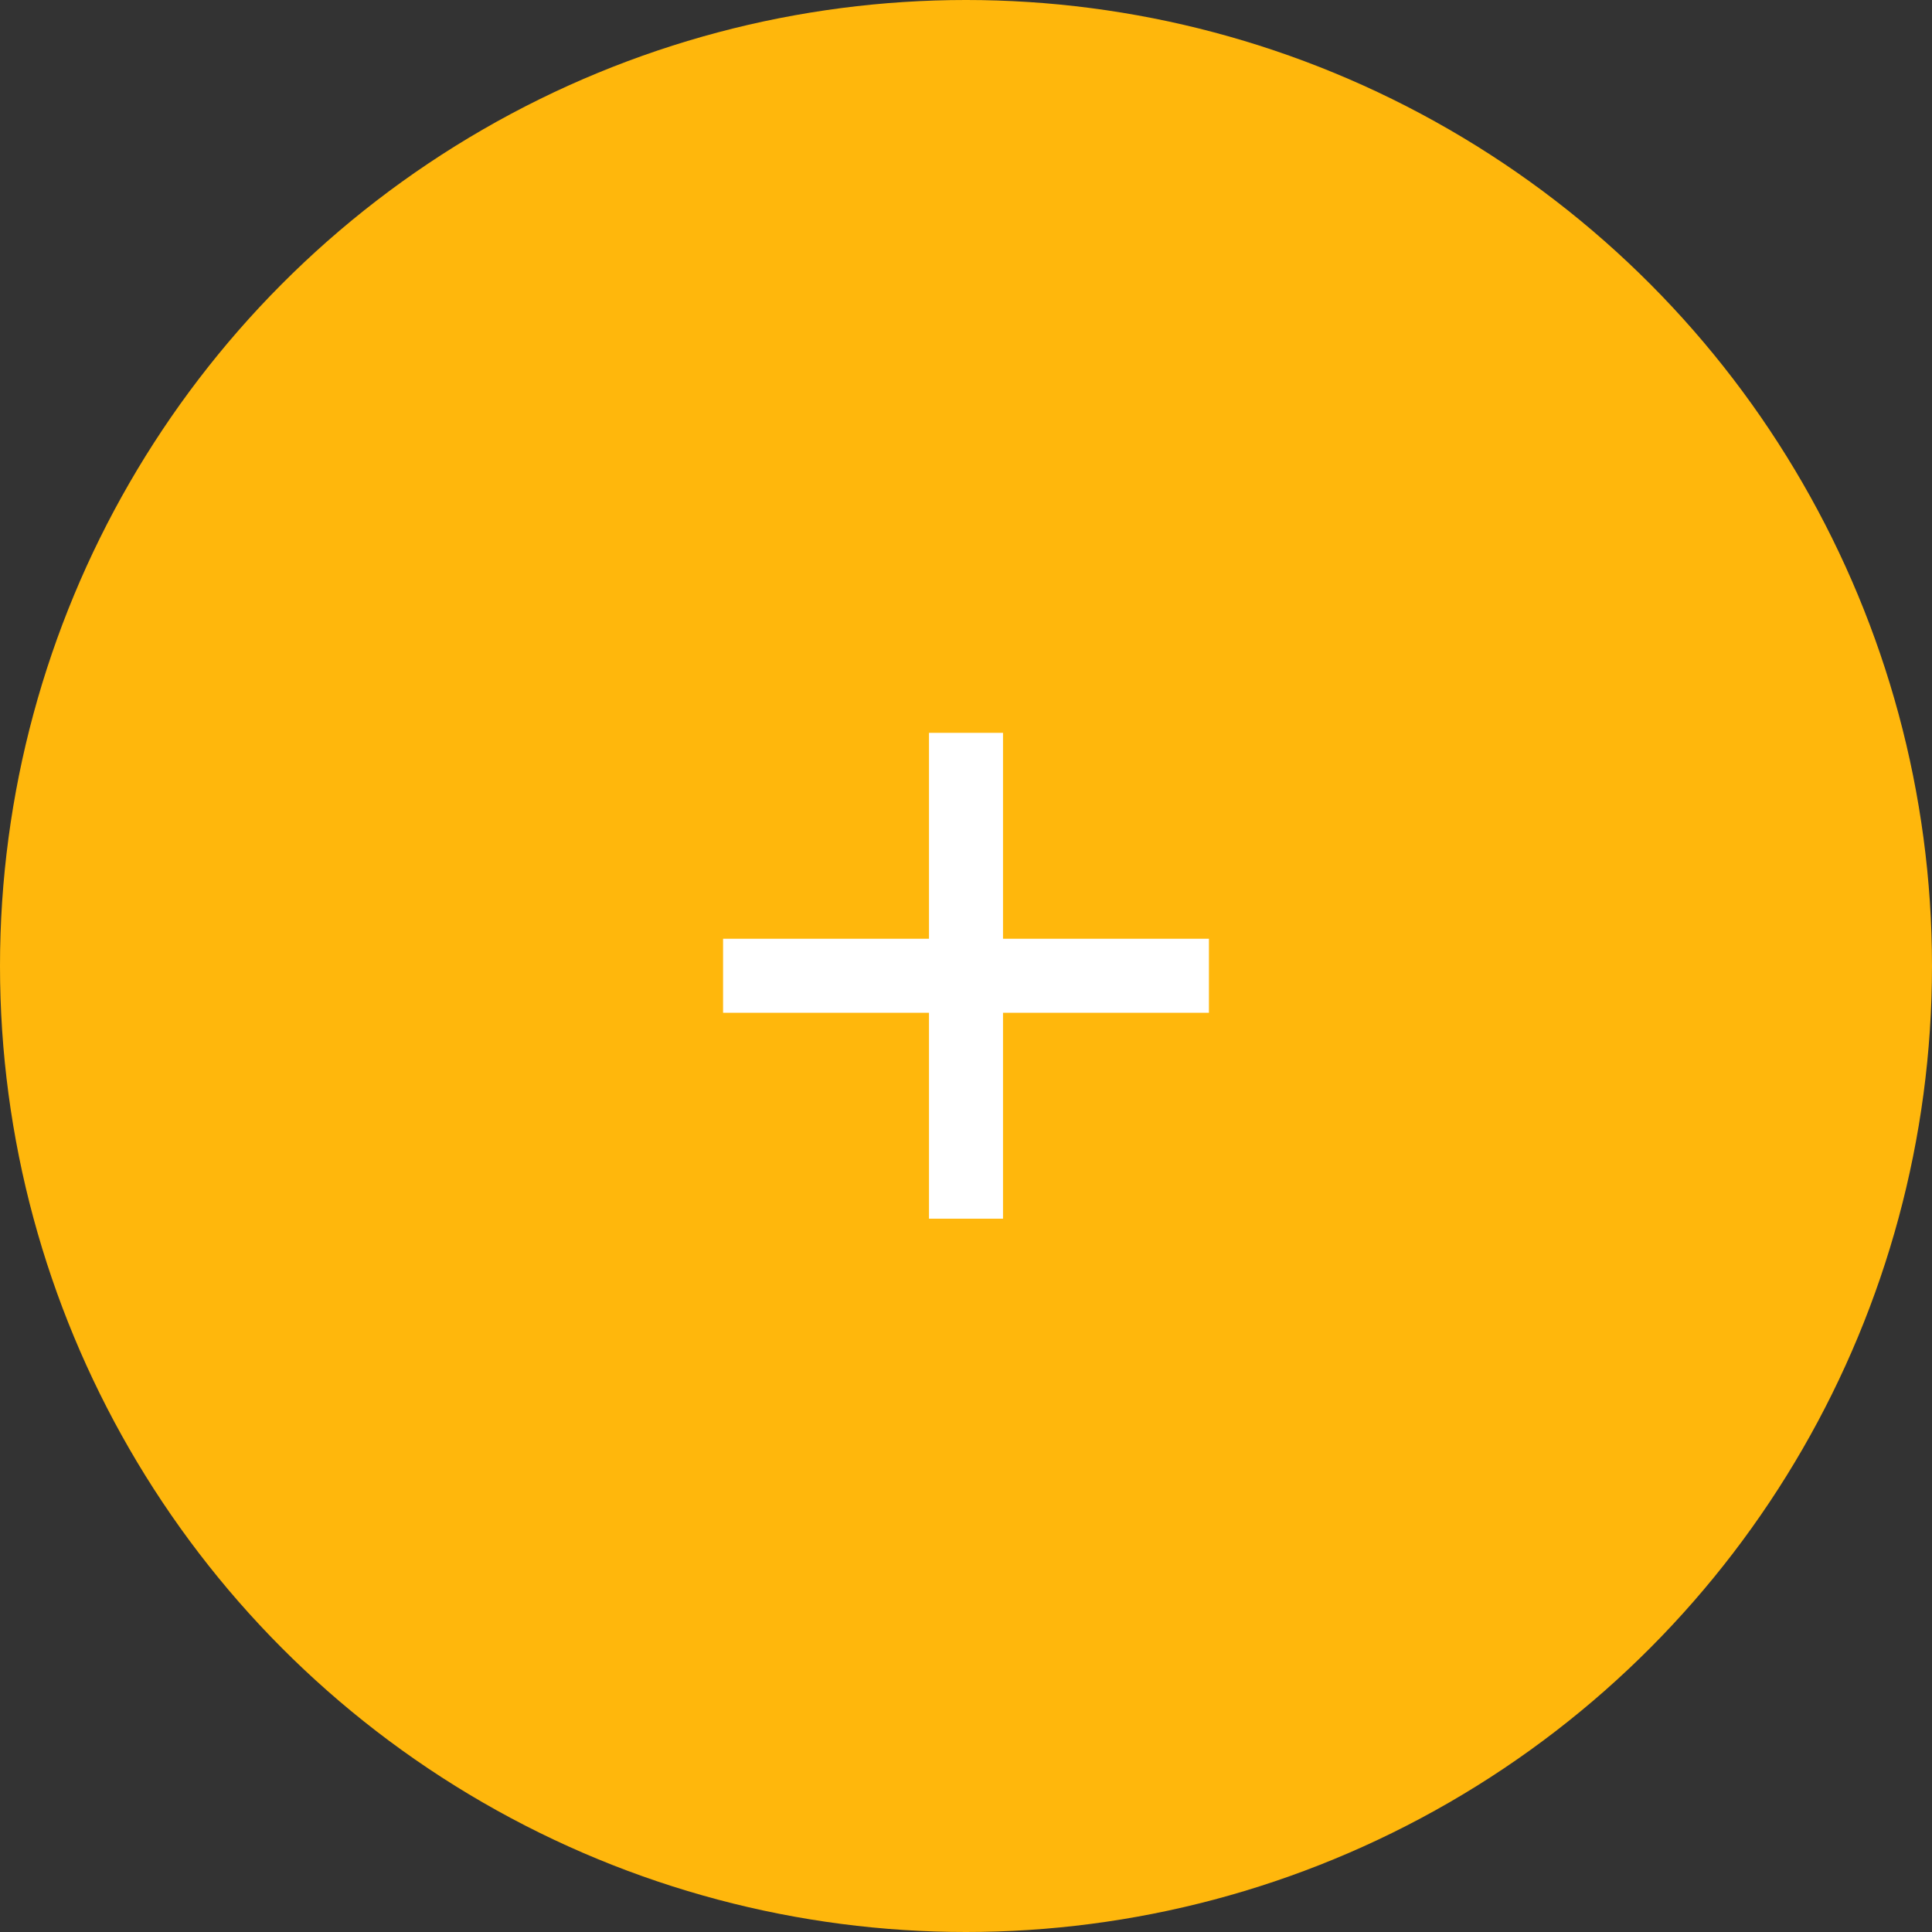 <?xml version="1.0" encoding="UTF-8"?> <svg xmlns="http://www.w3.org/2000/svg" width="19" height="19" viewBox="0 0 19 19" fill="none"><rect x="0" y="0" width="19" height="19" fill="#333333" stroke="none"/> <circle cx="9.5" cy="9.5" r="9.5" fill="#FFB70C"></circle> <path d="M9.864 9.232H11.889V9.96H9.864V11.985H9.136V9.96H7.111V9.232H9.136V7.207H9.864V9.232Z" fill="white"></path> </svg> 